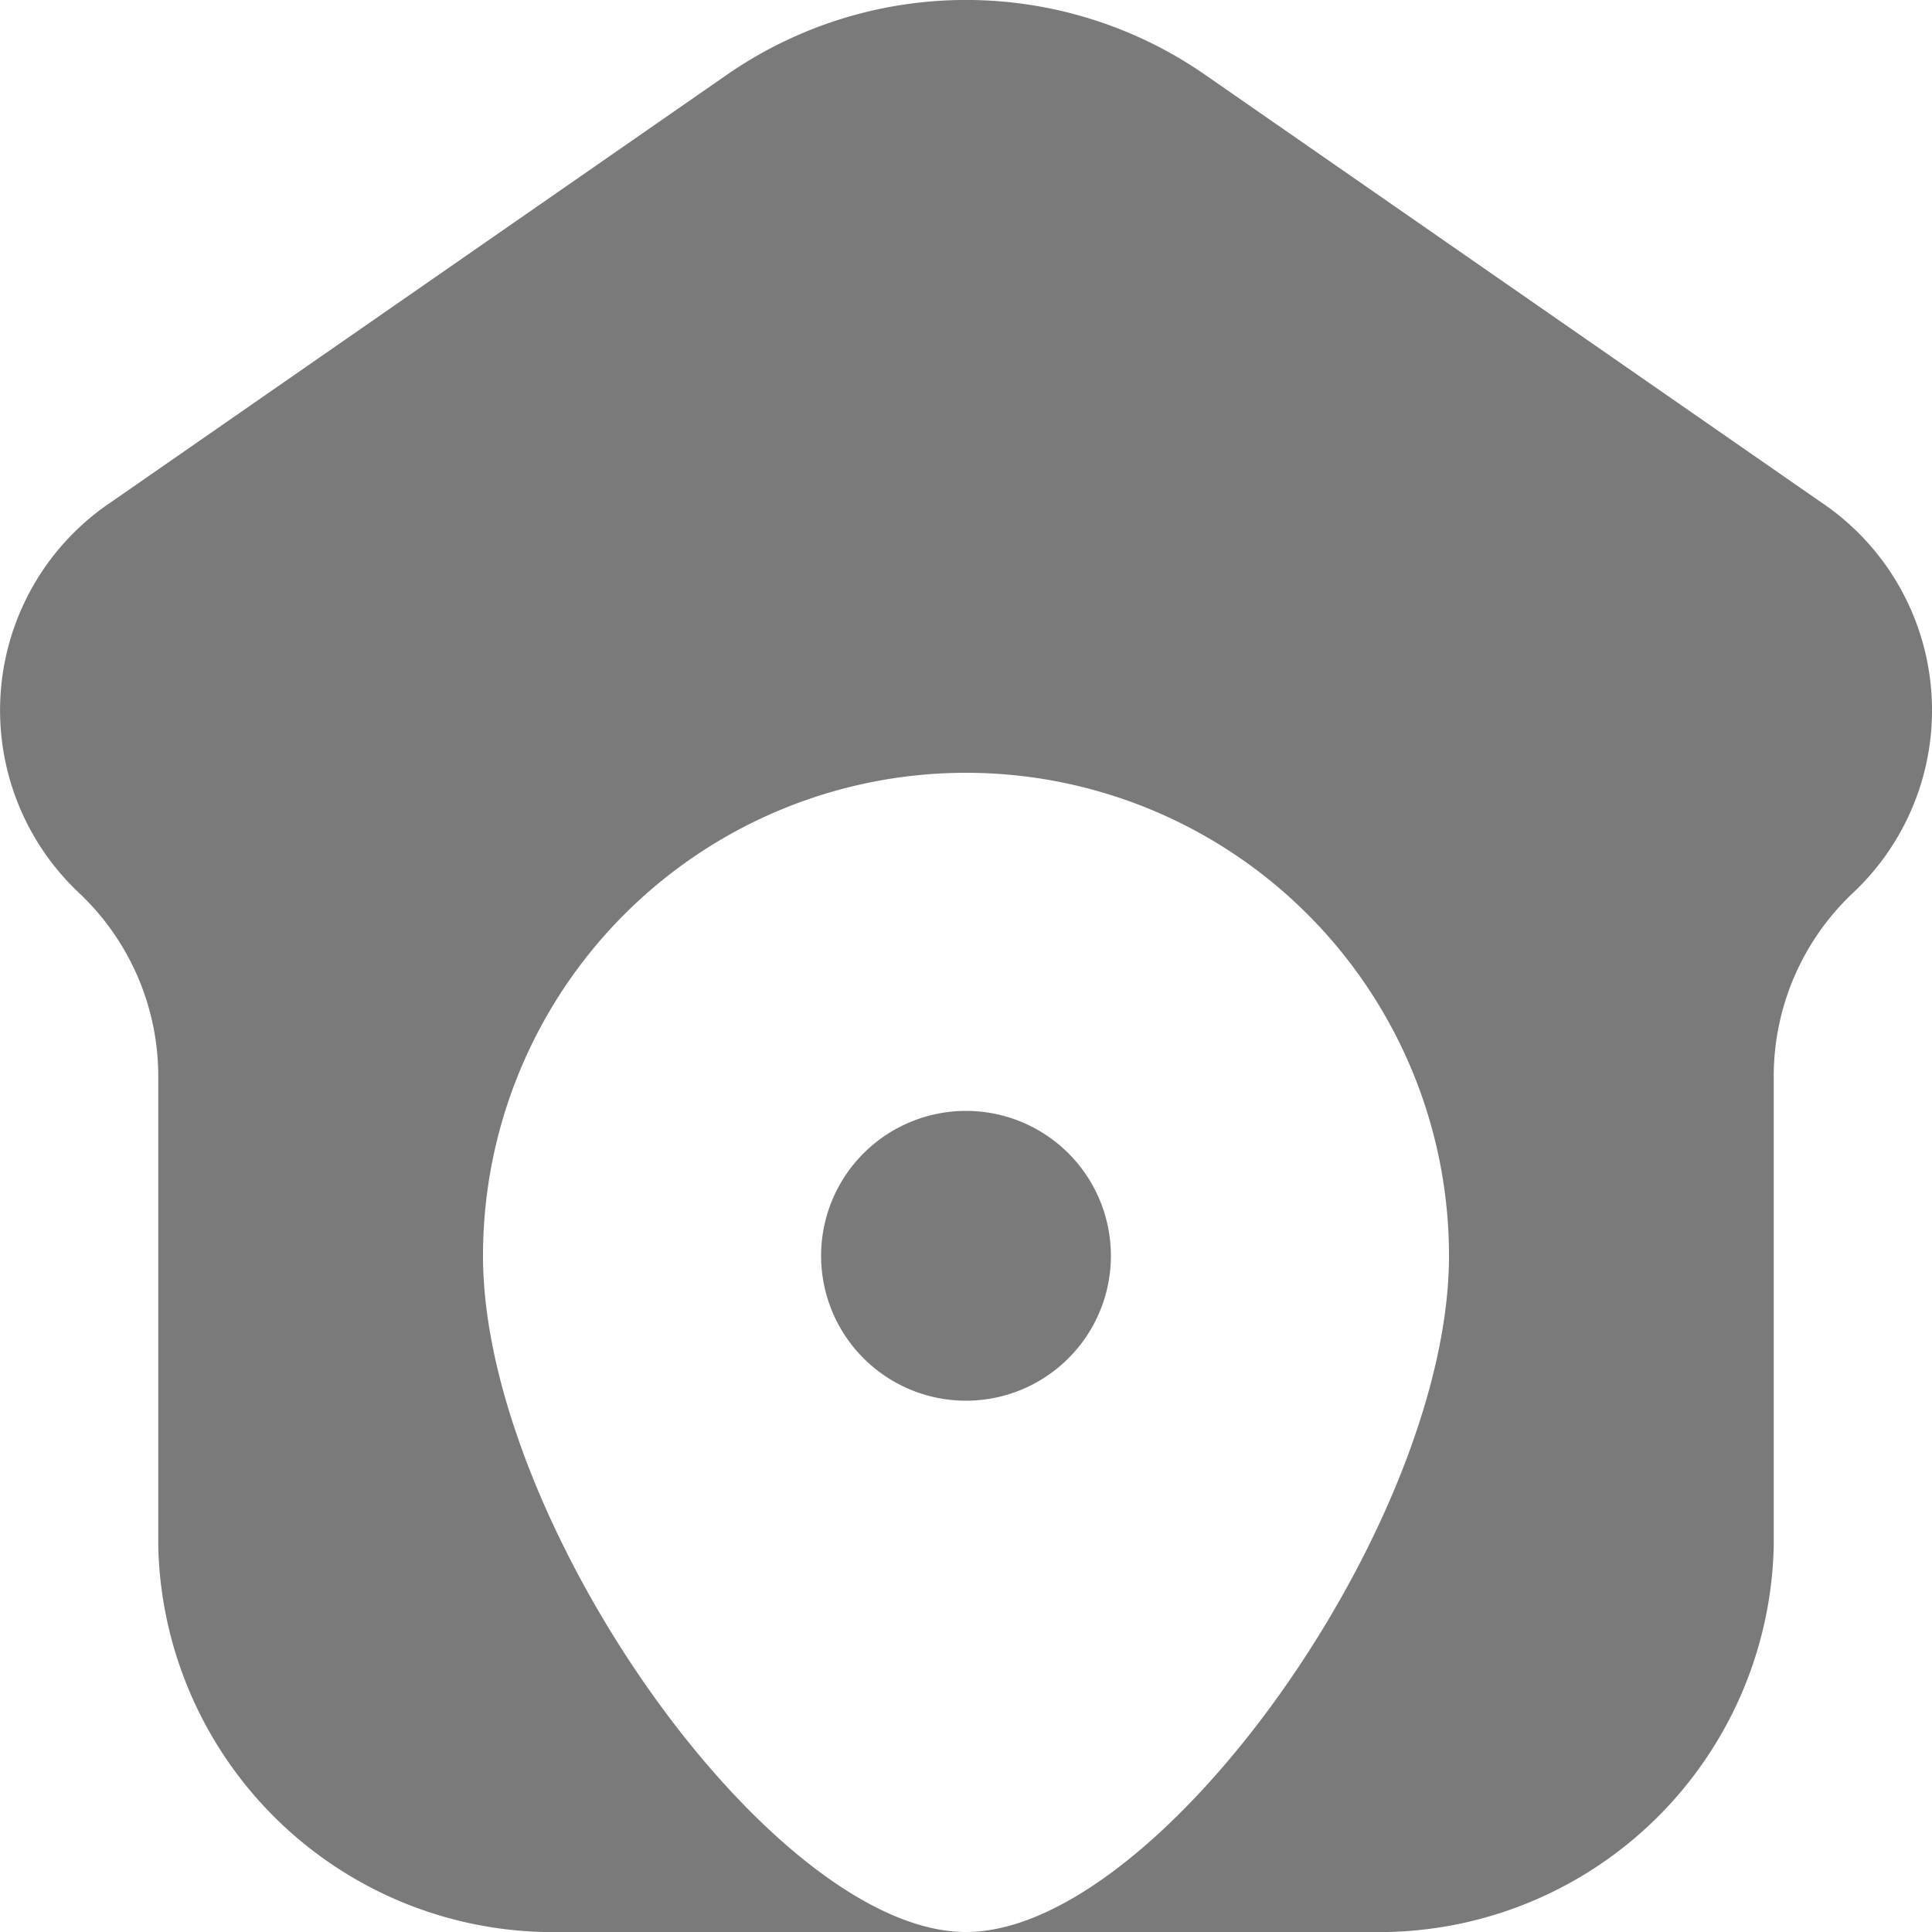 <svg xmlns="http://www.w3.org/2000/svg" width="14.16" height="14.16" viewBox="0 0 14.16 14.16"><path d="M7.08,14.161H4.12a2.894,2.894,0,0,1-2.96-2.824V7.883A1.848,1.848,0,0,0,.58,6.546,1.837,1.837,0,0,1,.816,3.68L5.339.541a3.075,3.075,0,0,1,3.482,0L13.344,3.68a1.836,1.836,0,0,1,.236,2.866A1.848,1.848,0,0,0,13,7.883v3.454a2.894,2.894,0,0,1-2.96,2.824Zm3.54-4.956c0,1.955-2.124,4.956-3.54,4.956s-3.54-3-3.54-4.956a3.54,3.54,0,1,1,7.08,0m-2.478,0A1.062,1.062,0,1,1,7.08,8.143,1.062,1.062,0,0,1,8.142,9.205" transform="translate(0 -0.001)" fill="#7a7a7a" fill-rule="evenodd"></path></svg>